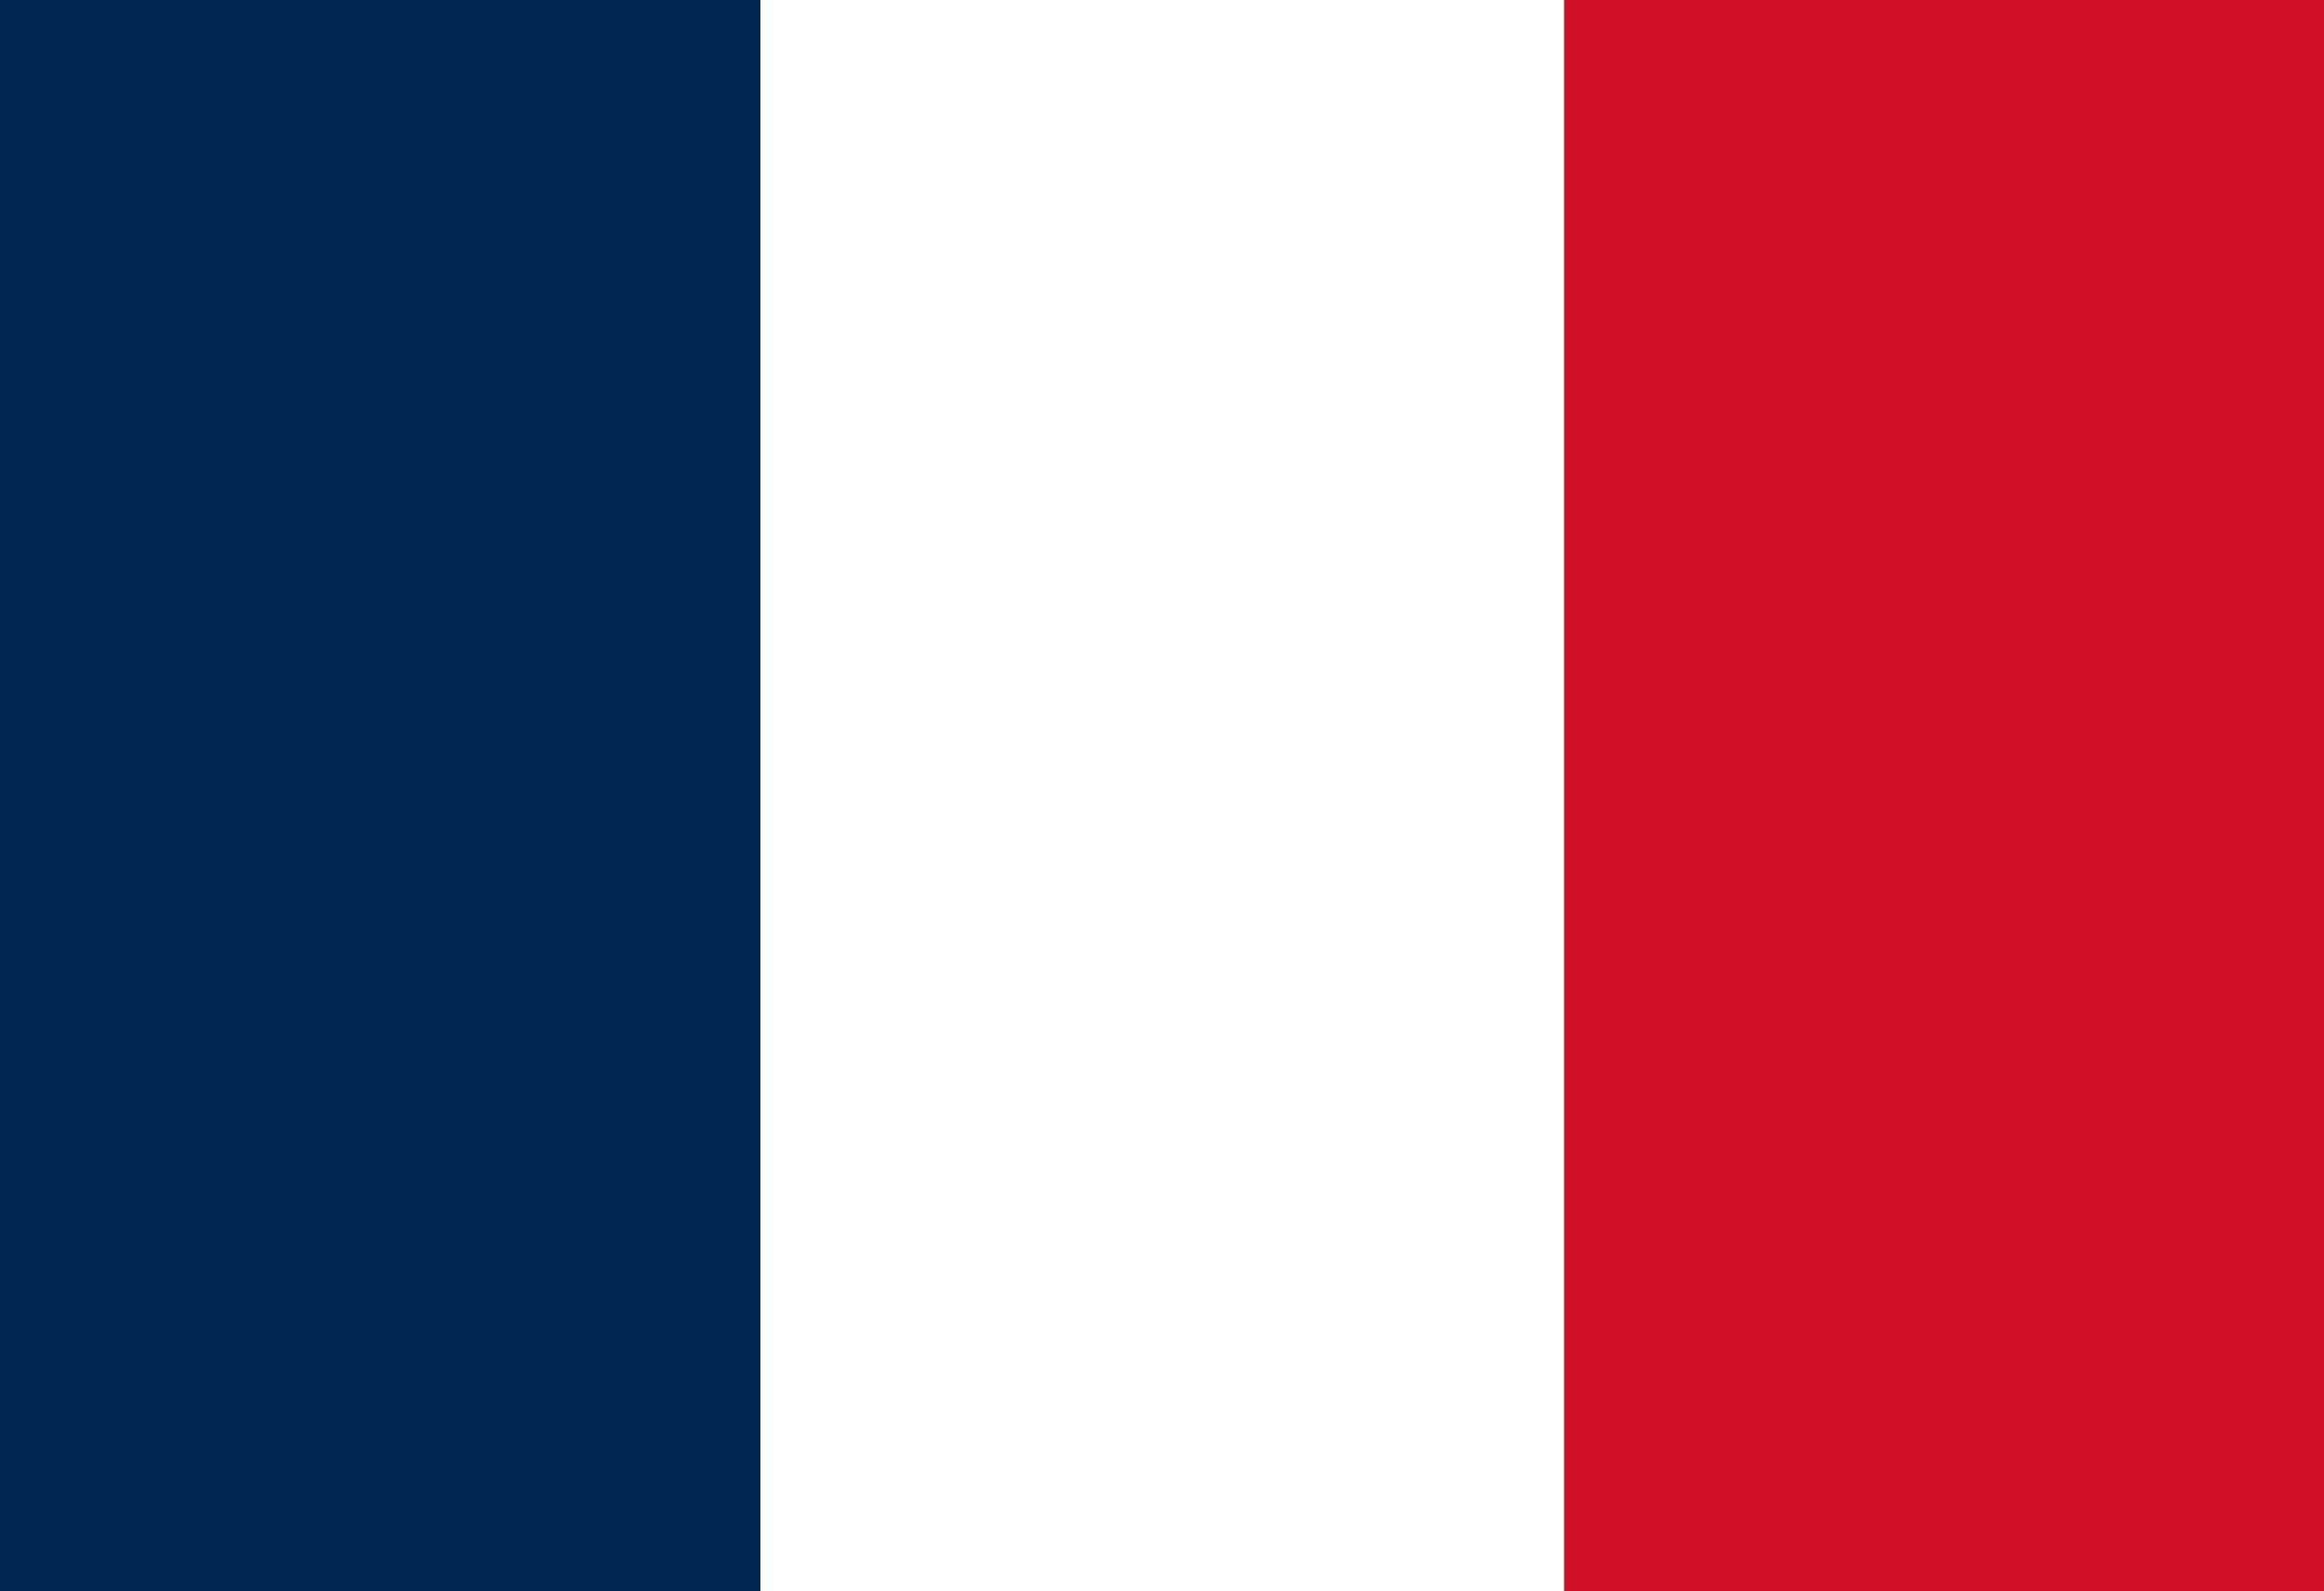 <?xml version="1.0" encoding="UTF-8"?>
<svg id="Layer_1" data-name="Layer 1" xmlns="http://www.w3.org/2000/svg" viewBox="0 0 50 34.22">
  <defs>
    <style>
      .cls-1 {
        fill: #002654;
      }

      .cls-2 {
        fill: #fff;
      }

      .cls-3 {
        fill: #ce1126;
      }
    </style>
  </defs>
  <path class="cls-3" d="M-.94-.19h51.89v34.59H-.94"/>
  <path class="cls-2" d="M-.94-.19h34.59v34.59H-.94"/>
  <path class="cls-1" d="M-.94-.19h17.3v34.59H-.94"/>
</svg>
